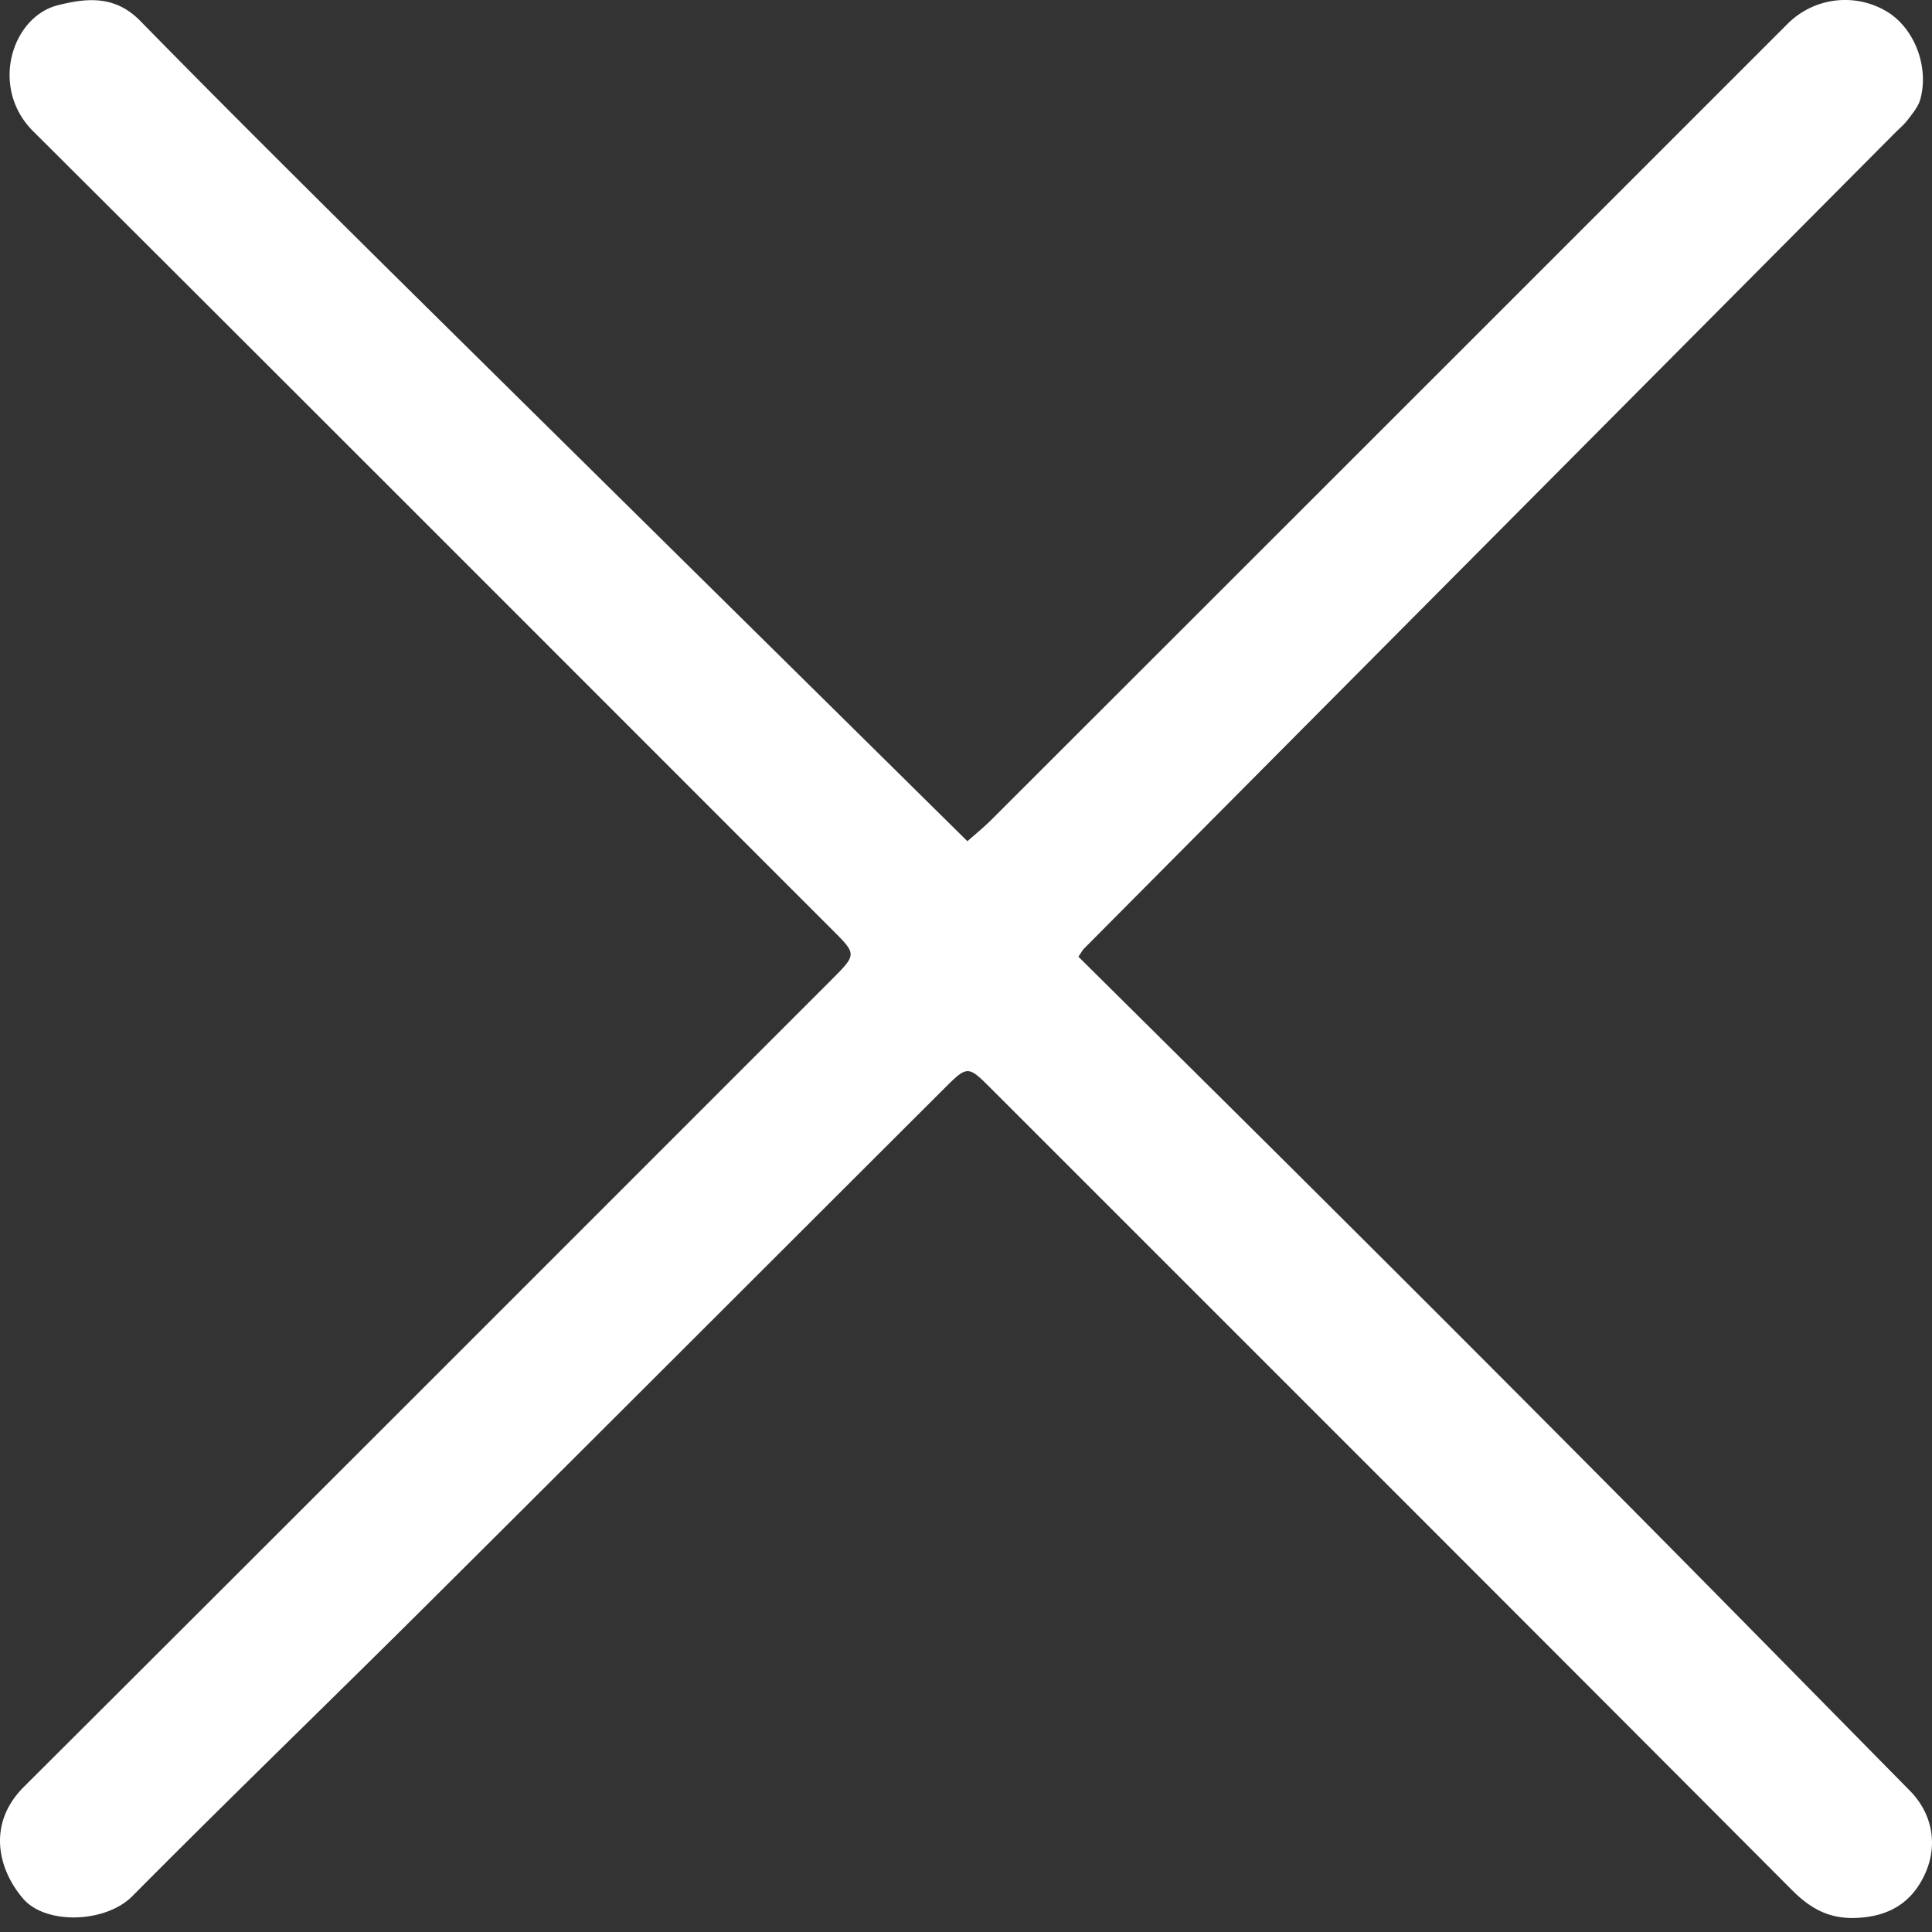 <svg xmlns="http://www.w3.org/2000/svg" width="22" height="22" fill="none"><rect width="100%" height="100%" fill="#333333" stroke="none"/><path fill="#fff" d="M11.015 9.58c.087-.077.187-.158.277-.248 3.021-3.018 6.04-6.037 9.06-9.057a.924.924 0 0 1 1.124-.149c.318.183.496.63.39 1.008-.024.083-.088.159-.142.23-.045.059-.104.107-.156.16-3.074 3.092-6.15 6.184-9.223 9.277-.018.018-.03.042-.065.093.978.97 1.958 1.939 2.934 2.912a809.691 809.691 0 0 1 3.221 3.226c1.109 1.117 2.21 2.24 3.314 3.36.26.265.33.636.153.985-.15.297-.399.444-.75.462-.318.017-.533-.102-.749-.319-3.034-3.044-6.075-6.082-9.113-9.12-.271-.271-.271-.271-.548.005-1.953 1.949-3.903 3.901-5.86 5.848-1.121 1.116-2.26 2.215-3.374 3.338-.307.31-.99.327-1.244.03-.29-.337-.411-.855.006-1.272 3.07-3.061 6.134-6.128 9.2-9.194.287-.288.287-.288.007-.567-3.032-3.032-6.062-6.067-9.1-9.094C-.12.999.134.193.657.06c.332-.084.653-.115.94.178.94.959 1.893 1.905 2.846 2.85 2.18 2.155 4.362 4.307 6.572 6.49Z"/></svg>